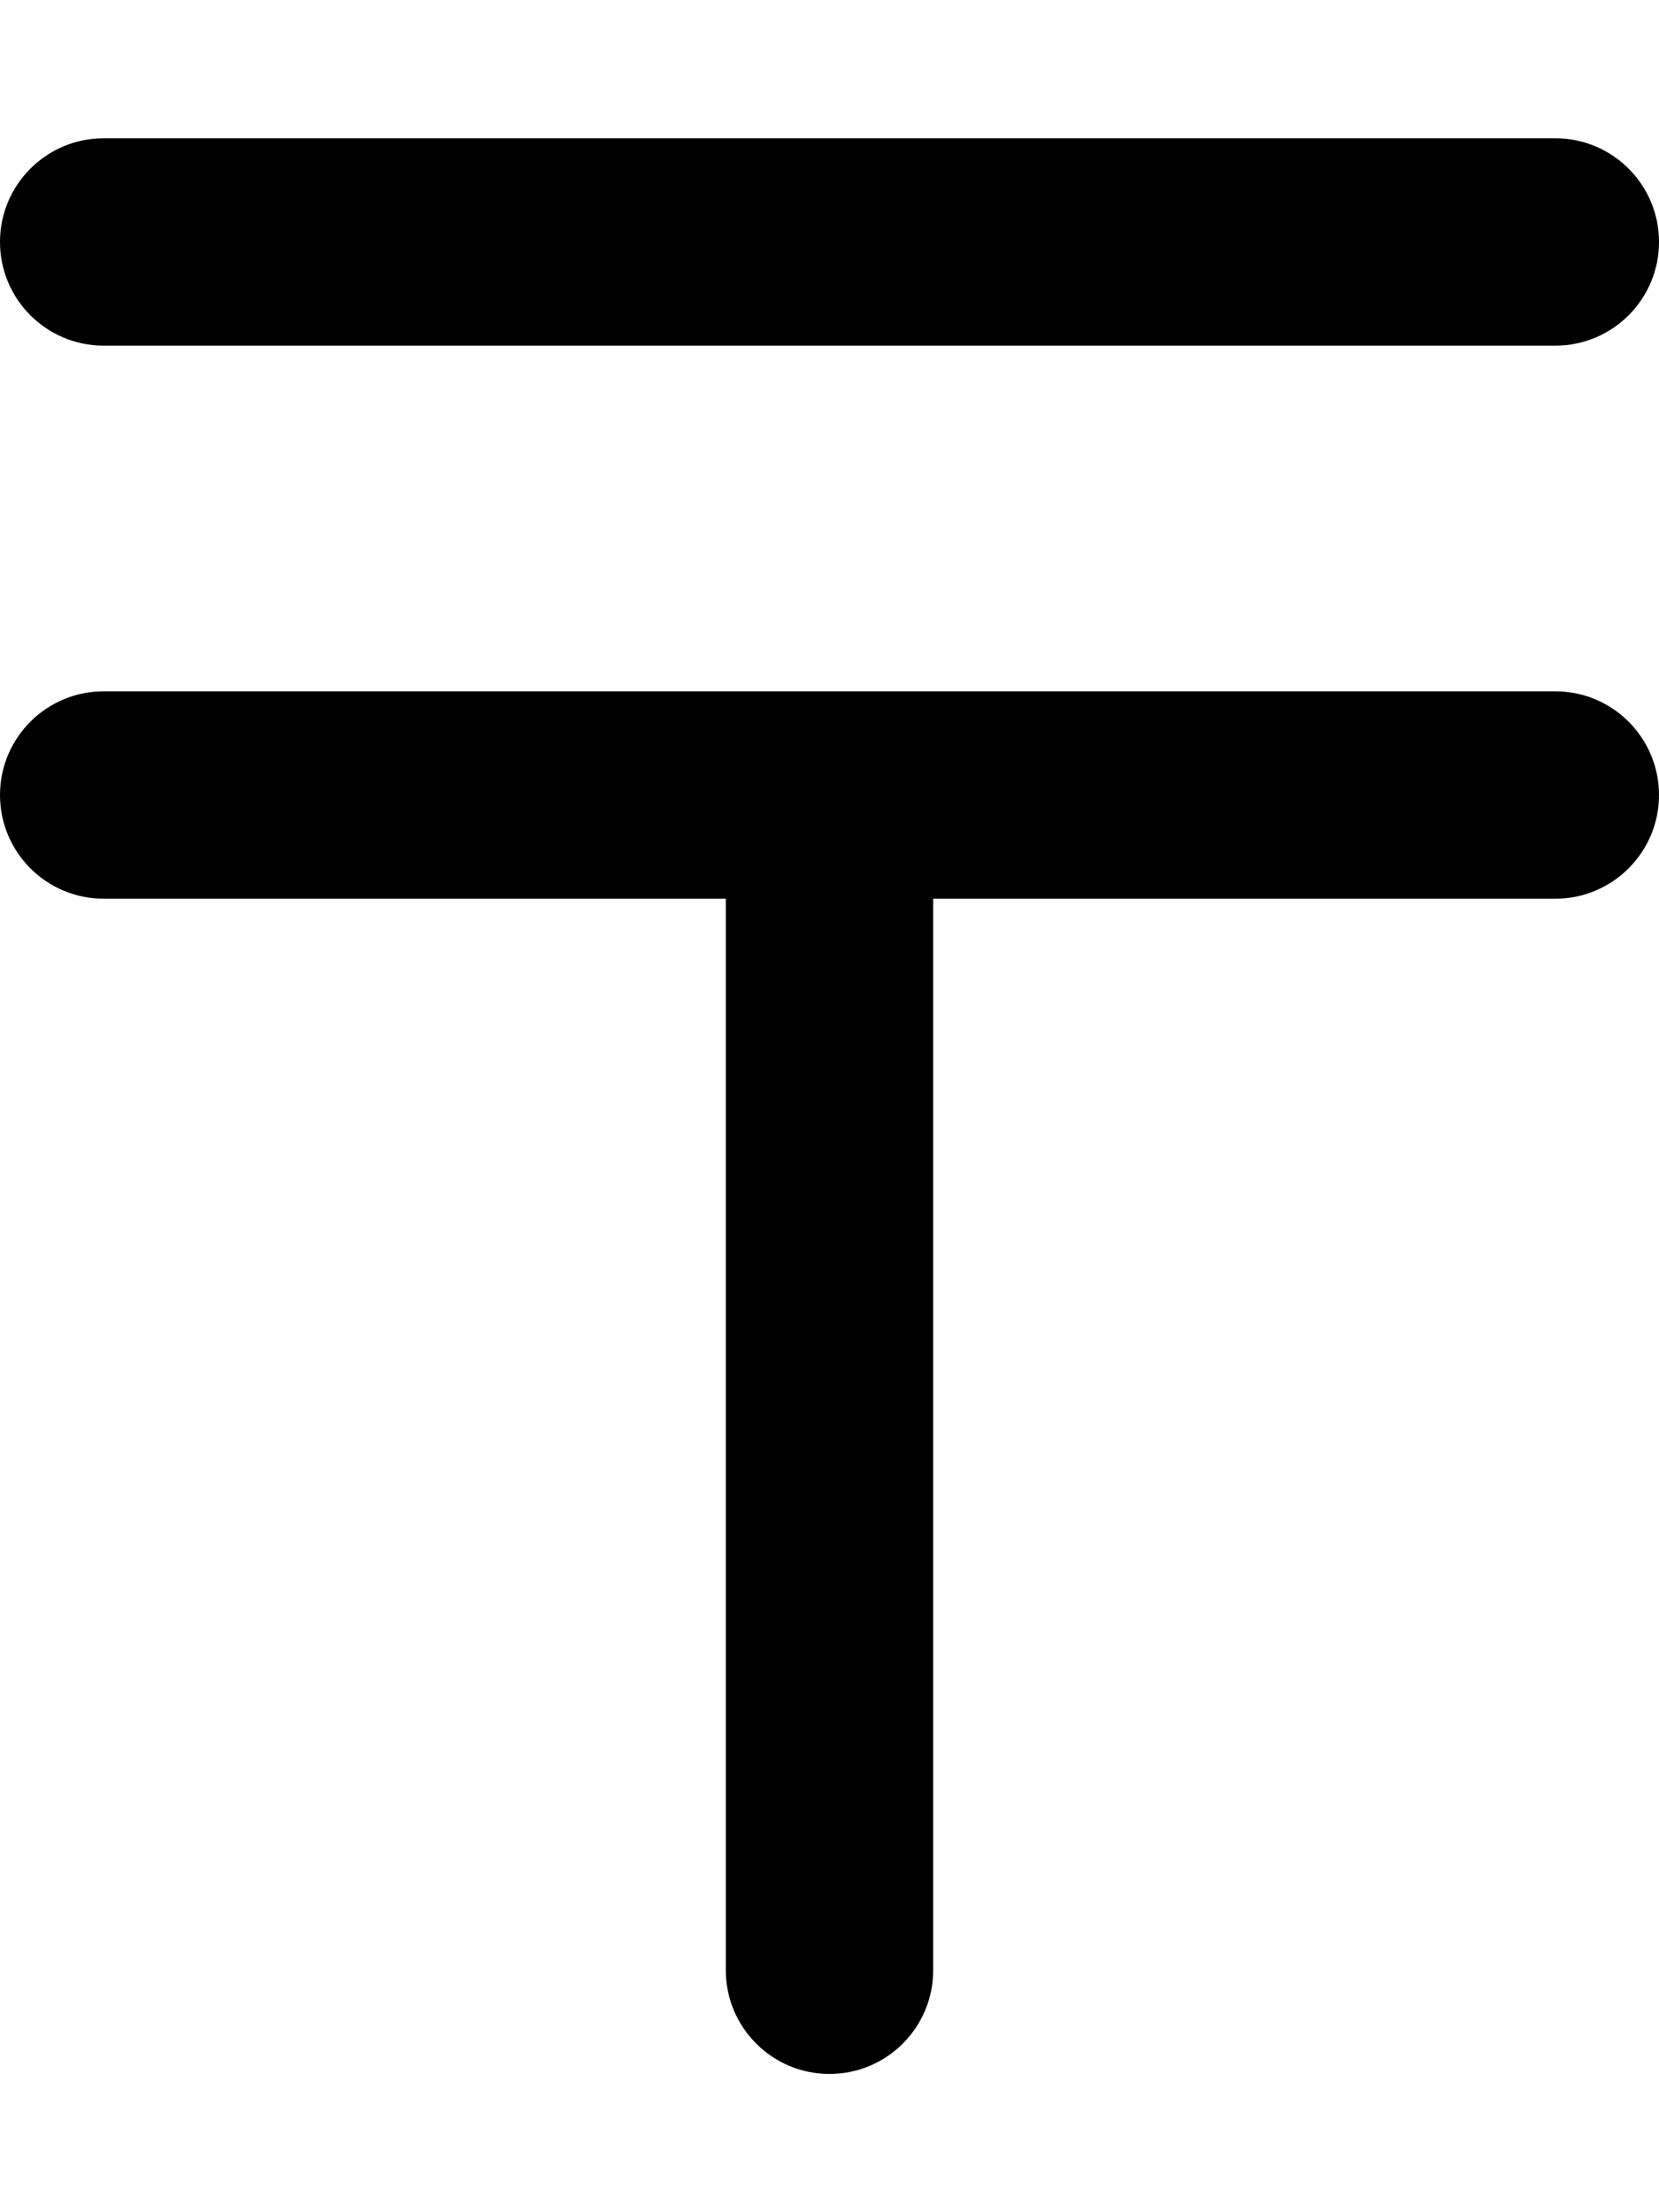 <svg xmlns="http://www.w3.org/2000/svg" viewBox="0 0 384 512"><!-- Font Awesome Pro 6.0.0-alpha2 by @fontawesome - https://fontawesome.com License - https://fontawesome.com/license (Commercial License) --><path d="M24 80H360C373.25 80 384 69.25 384 56S373.25 32 360 32H24C10.75 32 0 42.75 0 56S10.75 80 24 80ZM360 160H24C10.75 160 0 170.75 0 184S10.75 208 24 208H168V456C168 469.25 178.75 480 192 480S216 469.25 216 456V208H360C373.25 208 384 197.25 384 184S373.25 160 360 160Z"/></svg>